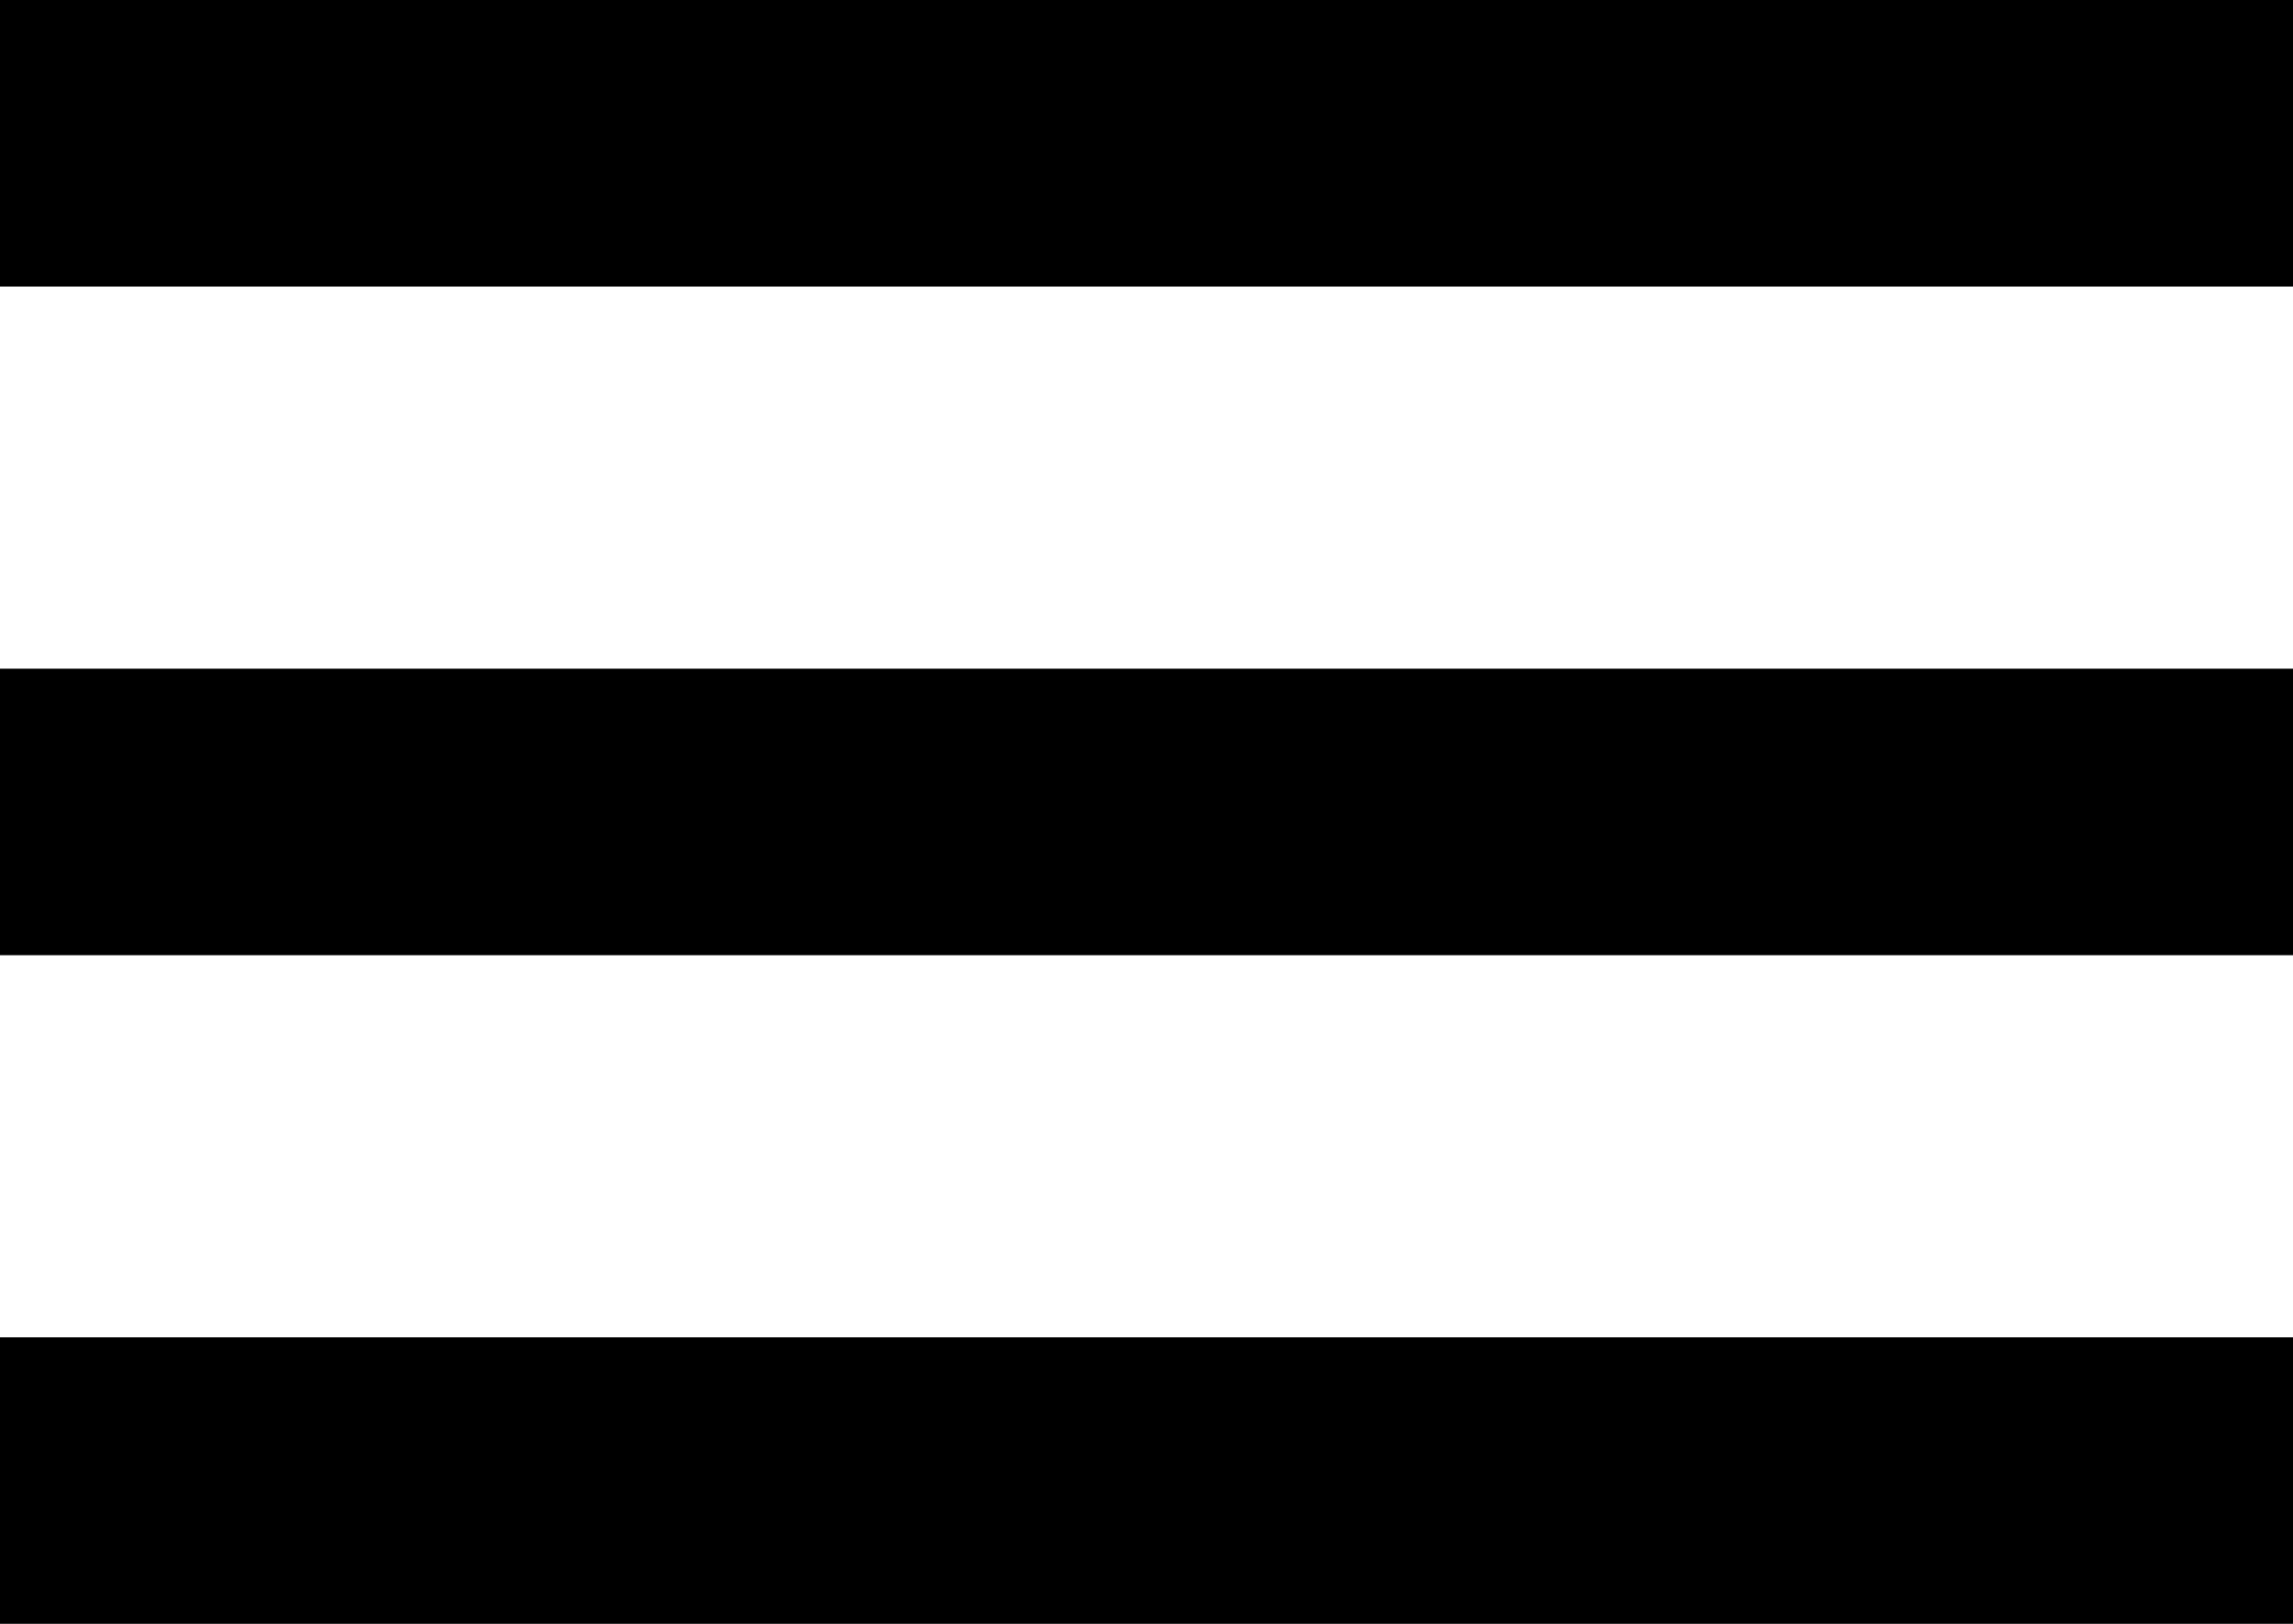 <?xml version="1.0" encoding="UTF-8"?>
<svg width="24px" height="17px" viewBox="0 0 24 17" version="1.1" xmlns="http://www.w3.org/2000/svg" xmlns:xlink="http://www.w3.org/1999/xlink">
<!-- Generator: Sketch 52.6 (67491) - http://www.bohemiancoding.com/sketch -->
<title>burger</title>
<desc>Created with Sketch.</desc>
<g id="Page-1" stroke="none" stroke-width="1" fill="none" fill-rule="evenodd">
    <g id="burger" fill="#000000" fill-rule="nonzero">
        <path d="M24,3 L0,3 L0,0 L24,0 L24,3 Z M24,7 L0,7 L0,10 L24,10 L24,7 Z M24,14 L0,14 L0,17 L24,17 L24,14 Z" id="Shape"></path>
    </g>
</g>
</svg>